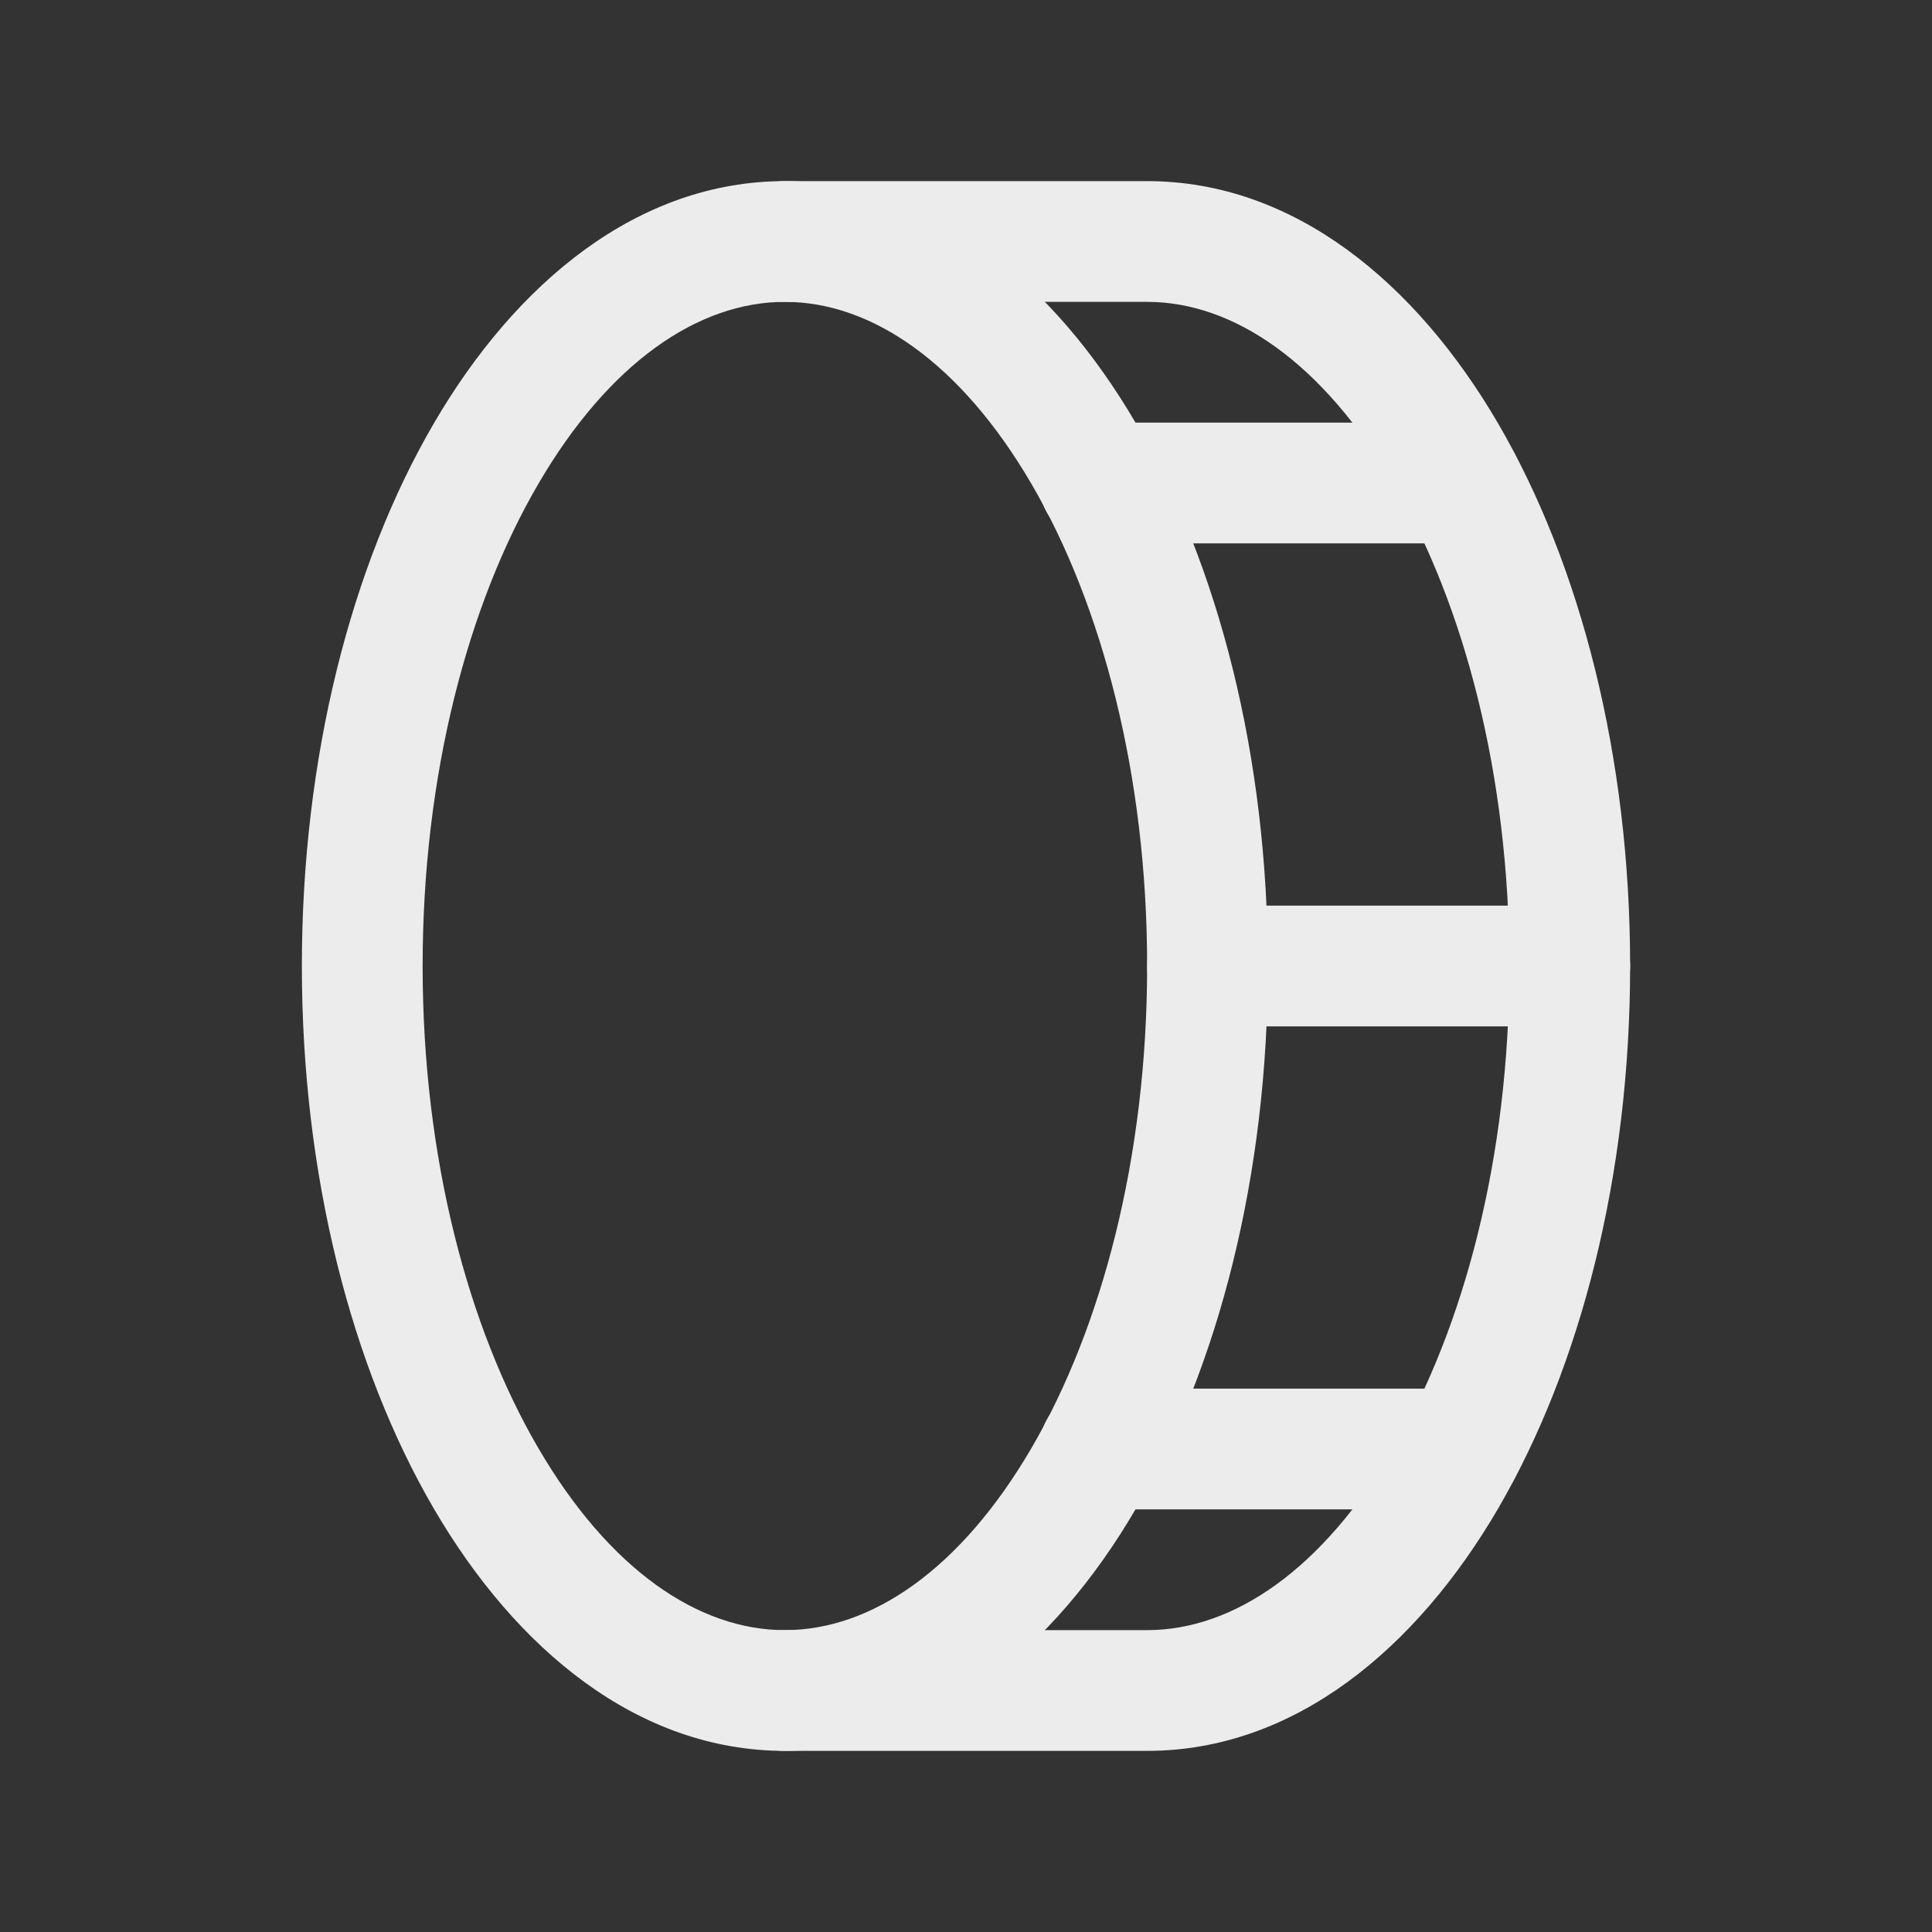 <?xml version="1.0" encoding="UTF-8"?> <svg xmlns="http://www.w3.org/2000/svg" width="133" height="133" viewBox="0 0 133 133" fill="none"><rect x="0" y="0" width="133" height="133" fill="#333333" stroke="none"/> <path fill-rule="evenodd" clip-rule="evenodd" d="M37.049 33.327C32.216 41.612 29.094 53.331 29.094 66.5C29.094 79.669 32.216 91.388 37.049 99.673C41.941 108.059 48.089 112.219 54.031 112.219C59.973 112.219 66.121 108.059 71.014 99.673C75.846 91.388 78.969 79.669 78.969 66.5C78.969 53.331 75.846 41.612 71.014 33.327C66.121 24.941 59.973 20.781 54.031 20.781C48.089 20.781 41.941 24.941 37.049 33.327ZM29.869 29.139C35.506 19.474 43.905 12.469 54.031 12.469C64.157 12.469 72.556 19.474 78.194 29.139C83.891 38.905 87.281 52.124 87.281 66.5C87.281 80.876 83.891 94.095 78.194 103.861C72.556 113.526 64.157 120.531 54.031 120.531C43.905 120.531 35.506 113.526 29.869 103.861C24.172 94.095 20.781 80.876 20.781 66.5C20.781 52.124 24.172 38.905 29.869 29.139Z" fill="#ECECEC"></path> <path fill-rule="evenodd" clip-rule="evenodd" d="M49.875 16.625C49.875 14.33 51.736 12.469 54.031 12.469H78.969C89.089 12.469 97.487 19.479 103.126 29.142C108.824 38.909 112.219 52.128 112.219 66.5C112.219 80.872 108.824 94.091 103.126 103.858C97.487 113.521 89.089 120.531 78.969 120.531H54.031C51.736 120.531 49.875 118.67 49.875 116.375C49.875 114.08 51.736 112.219 54.031 112.219H78.969C84.902 112.219 91.051 108.059 95.946 99.669C100.781 91.382 103.906 79.663 103.906 66.5C103.906 53.337 100.781 41.618 95.946 33.331C91.051 24.941 84.902 20.781 78.969 20.781H54.031C51.736 20.781 49.875 18.92 49.875 16.625Z" fill="#ECECEC"></path> <path fill-rule="evenodd" clip-rule="evenodd" d="M71.539 33.25C71.539 30.955 73.4 29.094 75.695 29.094H100.633C102.928 29.094 104.789 30.955 104.789 33.25C104.789 35.545 102.928 37.406 100.633 37.406H75.695C73.4 37.406 71.539 35.545 71.539 33.25Z" fill="#ECECEC"></path> <path fill-rule="evenodd" clip-rule="evenodd" d="M78.969 66.5C78.969 64.205 80.83 62.344 83.125 62.344H108.062C110.358 62.344 112.219 64.205 112.219 66.5C112.219 68.795 110.358 70.656 108.062 70.656H83.125C80.83 70.656 78.969 68.795 78.969 66.5Z" fill="#ECECEC"></path> <path fill-rule="evenodd" clip-rule="evenodd" d="M71.539 99.75C71.539 97.455 73.4 95.594 75.695 95.594H100.633C102.928 95.594 104.789 97.455 104.789 99.75C104.789 102.045 102.928 103.906 100.633 103.906H75.695C73.4 103.906 71.539 102.045 71.539 99.75Z" fill="#ECECEC"></path> </svg> 